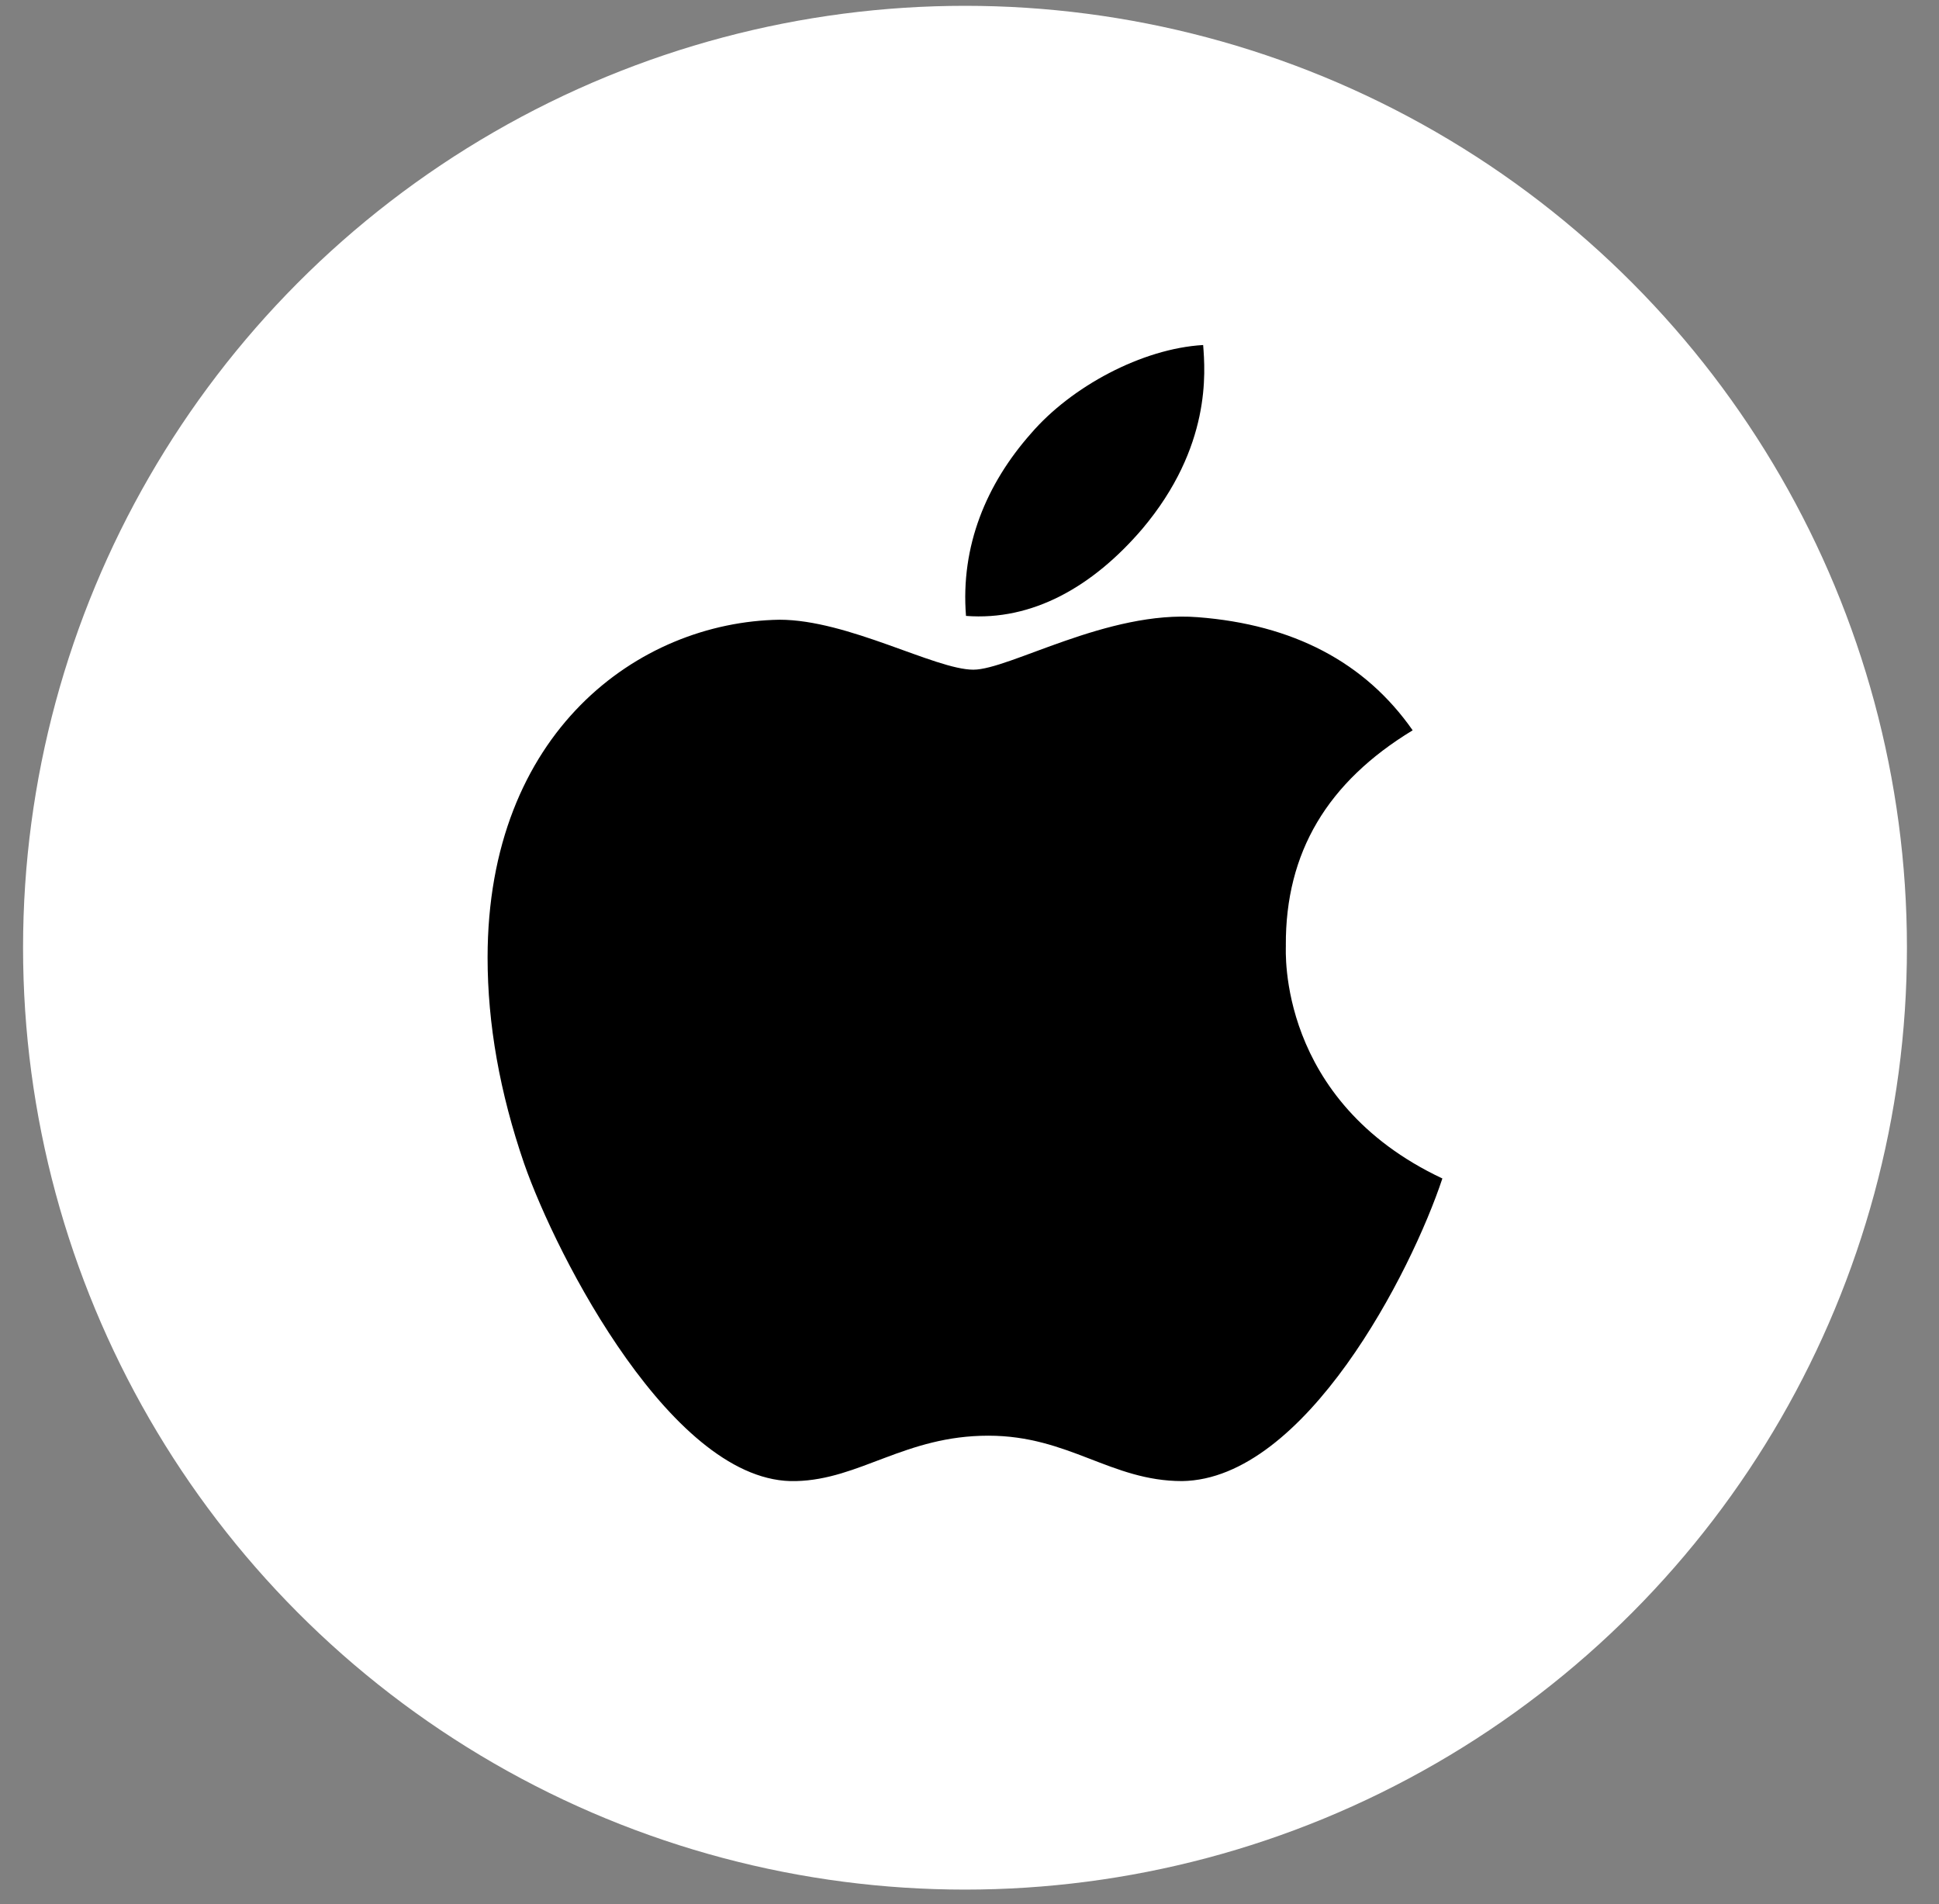 <svg width="56" height="55" fill="none" xmlns="http://www.w3.org/2000/svg"><rect width="100%" height="100%" fill="#808080" stroke="none"/><circle cx="27.87" cy="27.372" r="27.204" fill="#fff"/><path d="M37.136 27.305c-.014-2.688 1.202-4.718 3.663-6.212-1.377-1.97-3.457-3.055-6.205-3.267-2.6-.206-5.443 1.516-6.483 1.516-1.099 0-3.619-1.443-5.597-1.443-4.088.066-8.432 3.26-8.432 9.758 0 1.92.352 3.902 1.055 5.948.938 2.689 4.322 9.282 7.853 9.172 1.846-.044 3.15-1.311 5.553-1.311 2.33 0 3.539 1.311 5.597 1.311 3.56-.05 6.623-6.044 7.517-8.74-4.777-2.248-4.52-6.593-4.52-6.732ZM32.99 15.276c2-2.373 1.817-4.535 1.758-5.311-1.765.102-3.81 1.201-4.974 2.557-1.282 1.45-2.037 3.245-1.875 5.267 1.912.146 3.655-.835 5.091-2.513Z" fill="#000"/></svg>